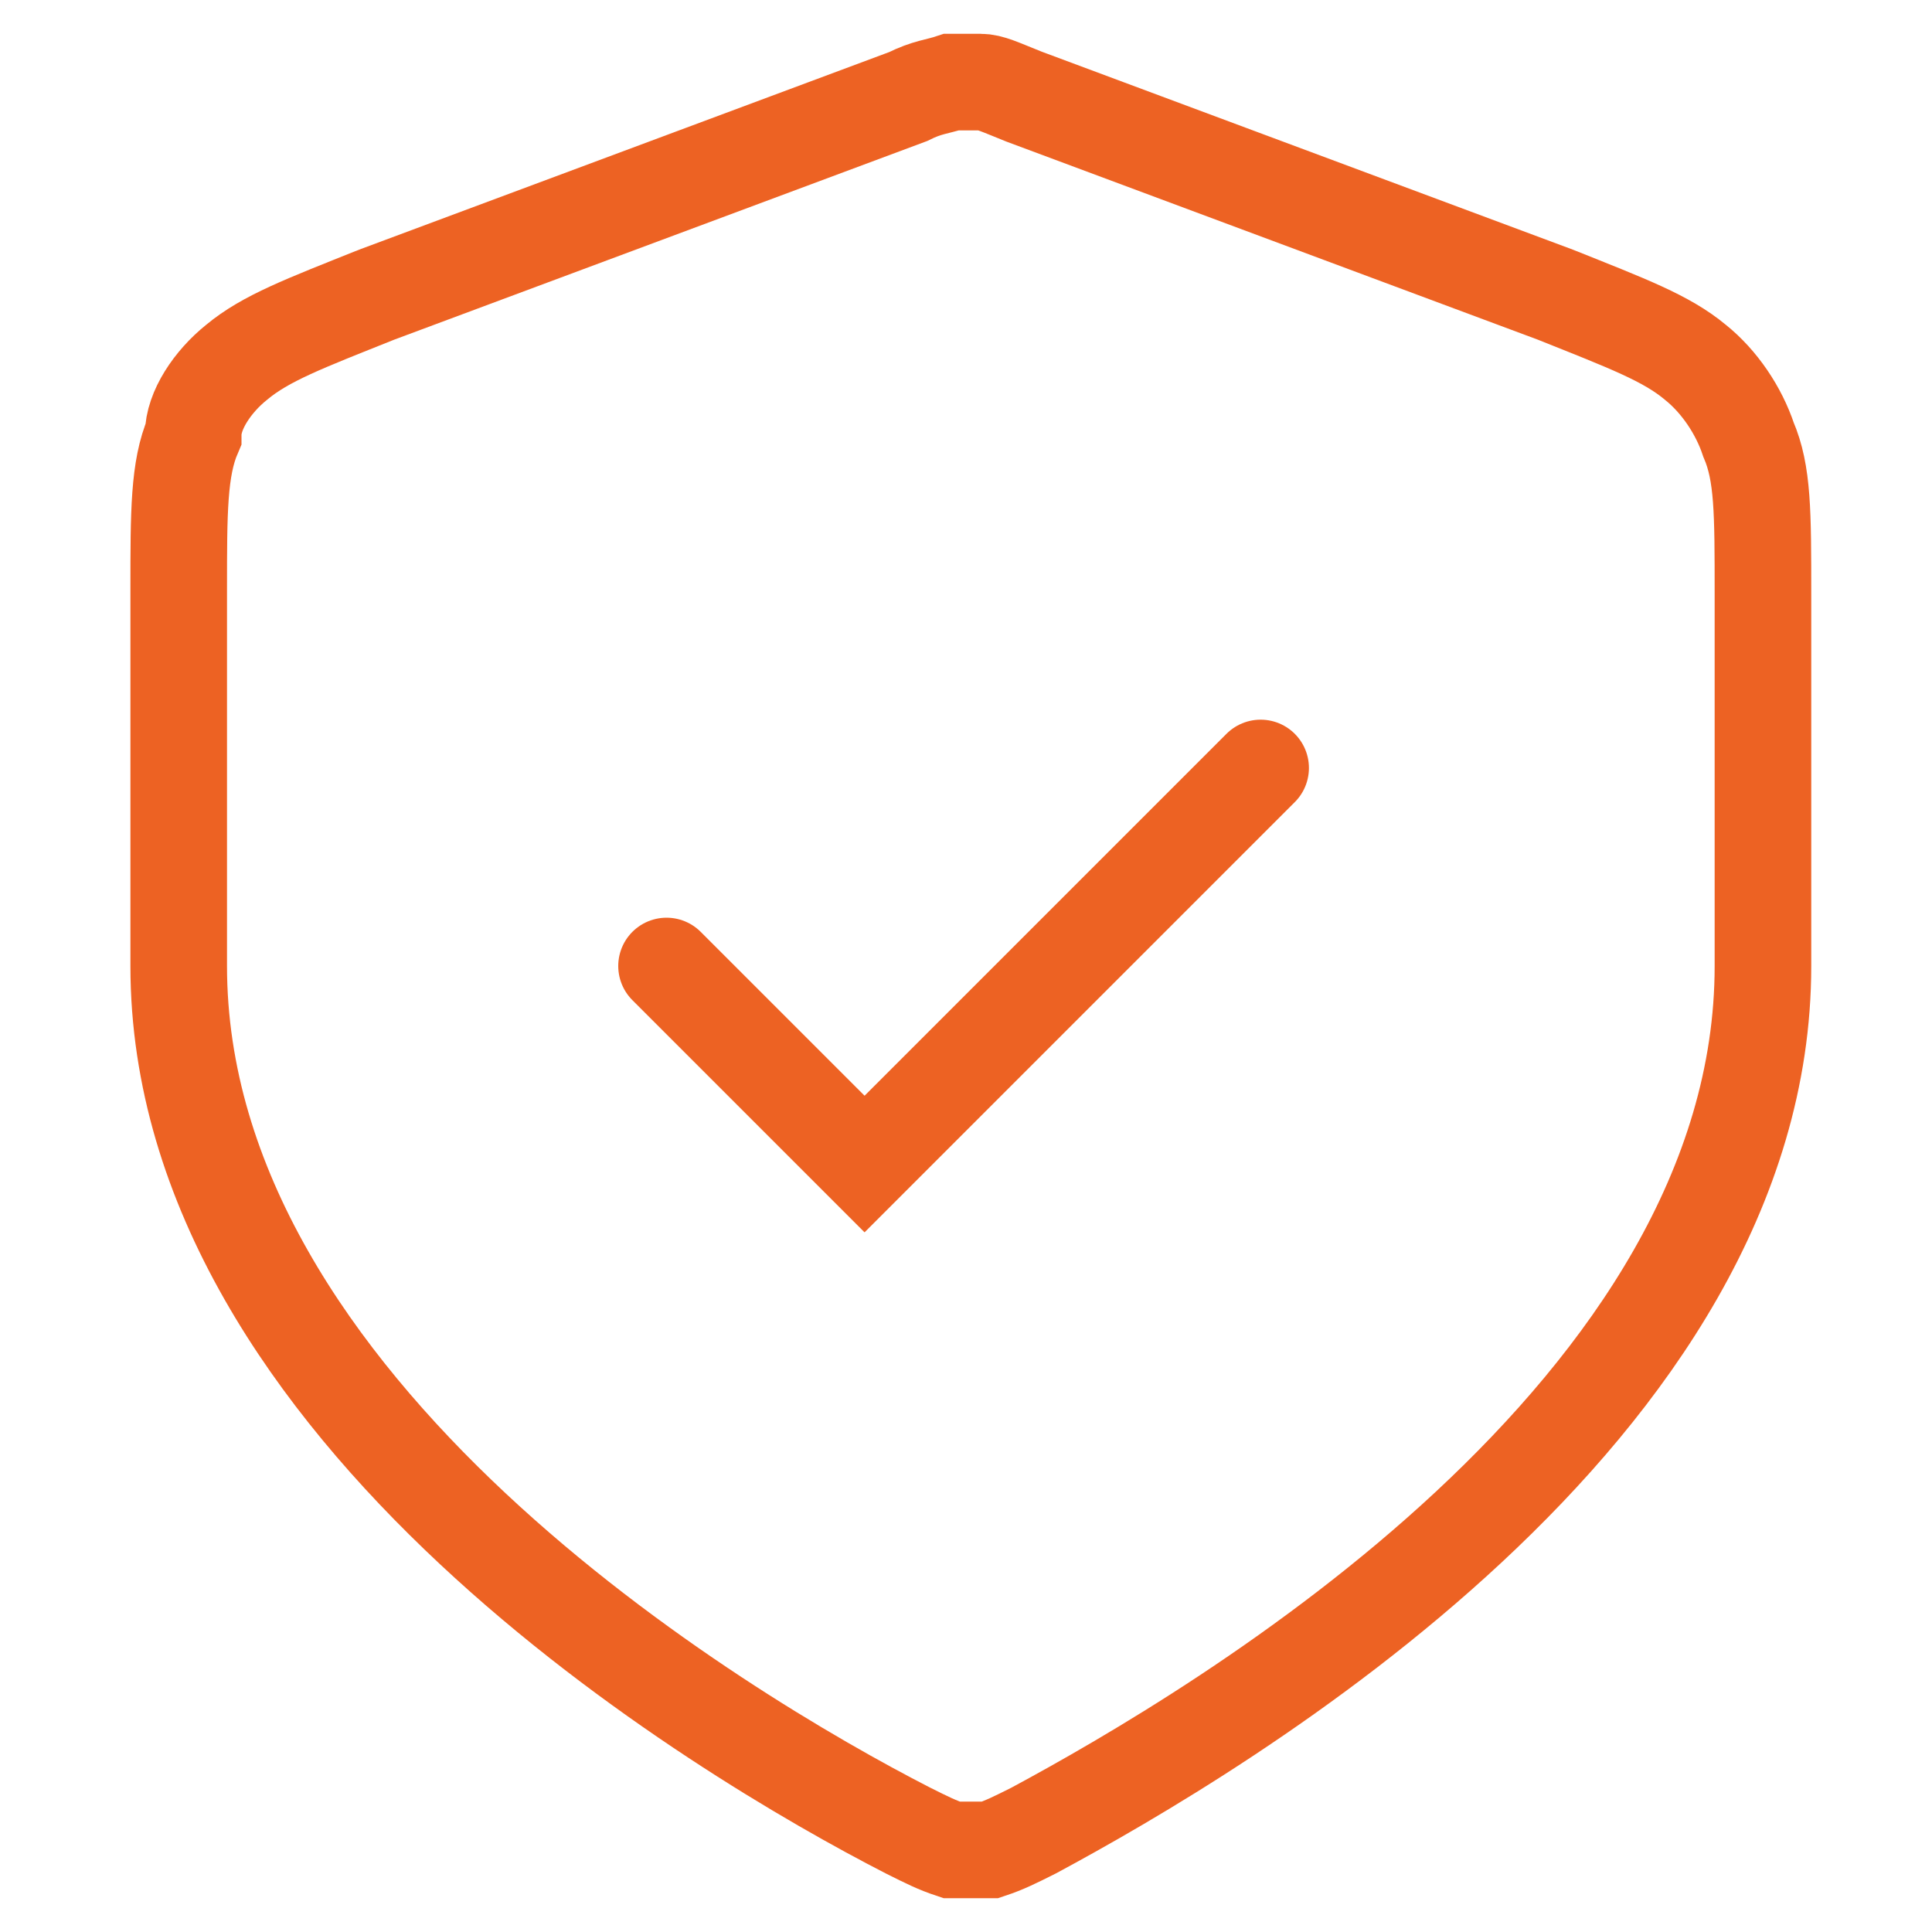 <?xml version="1.0" encoding="UTF-8"?> <svg xmlns="http://www.w3.org/2000/svg" xmlns:xlink="http://www.w3.org/1999/xlink" version="1.1" id="Layer_1" x="0px" y="0px" viewBox="0 0 40 40" style="enable-background:new 0 0 40 40;" xml:space="preserve"> <style type="text/css"> .st0{display:none;} .st1{display:inline;fill:none;stroke:#ED6223;stroke-width:2.007;stroke-miterlimit:10;} .st2{display:inline;fill:none;stroke:#ED6223;stroke-width:2.007;stroke-linecap:round;stroke-miterlimit:10;} .st3{display:inline;fill:#ED6223;} .st4{display:inline;fill:none;stroke:#ED6223;stroke-width:1.974;stroke-miterlimit:10;} .st5{display:inline;fill:none;stroke:#ED6223;stroke-width:1.974;stroke-linecap:round;stroke-miterlimit:10;} .st6{display:inline;fill:none;stroke:#ED6223;stroke-width:2;stroke-linecap:round;stroke-miterlimit:10;} .st7{display:inline;fill:none;stroke:#ED6223;stroke-width:2.012;stroke-linecap:round;stroke-miterlimit:10;} .st8{display:inline;} .st9{fill:none;stroke:#ED6223;stroke-width:2;stroke-linecap:round;stroke-miterlimit:10;} .st10{display:inline;fill:none;stroke:#ED6223;stroke-width:1.264;stroke-linecap:round;stroke-miterlimit:10;} .st11{display:inline;fill:none;stroke:#ED6223;stroke-miterlimit:10;} .st12{display:inline;fill:none;stroke:#ED6223;stroke-width:2;stroke-miterlimit:10;} .st13{display:none;fill:none;stroke:#ED6223;stroke-width:2;stroke-linecap:round;stroke-linejoin:round;stroke-miterlimit:10;} .st14{display:inline;fill:none;stroke:#ED6223;stroke-width:2.665;stroke-linecap:round;stroke-miterlimit:10;} .st15{display:inline;fill:#ED6223;stroke:#ED6223;stroke-width:0.686;stroke-miterlimit:10;} .st16{fill:none;stroke:#ED6223;stroke-width:2;stroke-linecap:round;stroke-miterlimit:10;} </style> <g class="st0"> <path class="st1" d="M15.1,3.5l1.7-1.7c0.2-0.2,0.5-0.4,0.9-0.4h19.2c0.3,0,0.6,0.1,0.8,0.4l1.1,1.1c0.2,0.2,0.3,0.5,0.3,0.8v8 c0,0.3-0.1,0.6-0.3,0.9l-0.9,0.9c-0.2,0.2-0.5,0.4-0.8,0.4h-2.8c-0.3,0-0.6,0.1-0.8,0.4l-1,1c-0.2,0.2-0.4,0.5-0.4,0.8v10.4 c0,0.5,0.3,0.9,0.7,1.1l3.5,1.7c0.4,0.2,0.7,0.6,0.7,1.1v6.2c0,0.7-0.5,1.2-1.2,1.2H18.3c-0.7,0-1.2-0.5-1.2-1.2v-6.1 c0-0.5,0.3-1,0.8-1.1l5.5-1.9c0.6-0.2,0.9-0.8,0.8-1.5l-3-11.5C21,14,20.5,13.7,20,13.7h-2.4c-0.3,0-0.6-0.1-0.8-0.3l-1.7-1.6 c-0.2-0.2-0.5-0.3-0.8-0.3H8.4c-0.3,0-0.6-0.1-0.8-0.4l-0.7-0.7c-0.2-0.2-0.3-0.5-0.3-0.9V6c0-0.3,0.1-0.6,0.3-0.8l0.9-0.9 C8,4,8.4,3.8,8.7,3.8l5.5,0C14.5,3.9,14.8,3.8,15.1,3.5z"></path> <line class="st1" x1="14.7" y1="3.9" x2="14.7" y2="11.4"></line> <line class="st2" x1="39.1" y1="6.1" x2="34.4" y2="6.1"></line> <line class="st2" x1="39.1" y1="9.1" x2="34.4" y2="9.1"></line> <path class="st3" d="M24.3,11.9L24.3,11.9c-0.5,0-0.9-0.4-0.9-0.9l0,0c0-0.5,0.4-0.9,0.9-0.9l0,0c0.5,0,0.9,0.4,0.9,0.9l0,0 C25.2,11.5,24.8,11.9,24.3,11.9z"></path> <line class="st2" x1="5.8" y1="7.6" x2="1.1" y2="7.6"></line> <line class="st1" x1="16.8" y1="33.1" x2="36" y2="33.1"></line> </g> <g class="st0"> <path class="st4" d="M17.8,15.4h-3.2c-0.4,0-0.8-0.2-1.1-0.5l0,0c-0.3-0.3-0.5-0.7-0.5-1.1V12c0-0.4,0.2-0.8,0.5-1.1l0.2-0.2 c0.3-0.3,0.7-0.5,1.1-0.5l3.1,0c0.4,0,0.8-0.2,1.1-0.5l0,0c0.1-0.1,0.3-0.2,0.5-0.2H37c0.2,0,0.4,0.1,0.5,0.2l1.2,1.2 c0.1,0.1,0.2,0.3,0.2,0.5v14.8c0,0.2-0.1,0.4-0.2,0.5l-2.7,2.7c-0.1,0.1-0.3,0.2-0.5,0.2h-4.7c-0.4,0-0.8-0.3-0.8-0.8V18.5 c0-0.4-0.3-0.8-0.8-0.8H25c-0.2,0-0.4-0.1-0.5-0.2l-1.4-1.4c-0.1-0.1-0.3-0.2-0.5-0.2h-0.4c-0.4,0-0.8,0.3-0.8,0.8v12.1 c0,0.4-0.3,0.8-0.8,0.8h-1.3c-0.4,0-0.8-0.3-0.8-0.8V16.2c0-0.1,0-0.3-0.1-0.4l0,0C18.3,15.5,18,15.4,17.8,15.4z"></path> <line class="st4" x1="18.5" y1="10.3" x2="18.5" y2="15.9"></line> <line class="st5" x1="12.4" y1="12.8" x2="1.1" y2="12.8"></line> <line class="st5" x1="16.5" y1="19.7" x2="23.2" y2="19.7"></line> </g> <g class="st0"> <path class="st6" d="M1.3,30.4h9c0.9,0,1.6-0.7,1.6-1.6V27c0-0.9-0.7-1.6-1.6-1.6H3.5c-0.9,0-1.6-0.7-1.6-1.6V11.6 c0-0.4,0.2-0.8,0.5-1.1l1.2-1.2C3.9,9,4.2,8.9,4.7,8.9h32.8c0.9,0,1.6,0.7,1.6,1.6V15c0,0.9-0.7,1.6-1.6,1.6H22.7 c-0.4,0-0.8,0.2-1.1,0.5l-1,1c-0.3,0.3-0.7,0.5-1.1,0.5h-7.5c-0.4,0-0.8,0.2-1.1,0.5l-1.4,1.4c-0.3,0.3-0.4,0.7-0.5,1.1l0,4.1"></path> <line class="st6" x1="11.7" y1="9.5" x2="11.7" y2="18.4"></line> <line class="st6" x1="9.6" y1="25.5" x2="19.9" y2="25.5"></line> <circle class="st6" cx="19.6" cy="12.7" r="0.9"></circle> <circle class="st6" cx="26" cy="12.7" r="0.9"></circle> <circle class="st6" cx="32.4" cy="12.7" r="0.9"></circle> </g> <g class="st0"> <path class="st6" d="M15.6,12.1L14,13.7c-0.2,0.2-0.5,0.2-0.7,0L7,7.4C6.8,7.2,6.8,6.9,7,6.7l2.8-2.8c0.2-0.2,0.5-0.2,0.7,0 l5.1,5.1"></path> <path class="st6" d="M31.4,16.1l5,5l0,0c-4.4,4.4-11.5,4.4-15.9,0l-1.6-1.6c-4.4-4.4-4.4-11.5,0-15.9l0,0l5.2,5.2"></path> <path class="st6" d="M20.2,4.6c4-4,10.5-4,14.5,0l0.7,0.7c4,4,4,10.5,0,14.5l0,0"></path> <path class="st6" d="M13.4,23.4L2.7,34.1c-0.9,0.9-0.9,2.3,0,3.2l0,0c0.9,0.9,2.3,0.9,3.2,0l10.8-10.7c0.4-0.4,1-0.7,1.7-0.7l2,0.1 c0.6,0,1.2-0.2,1.7-0.7l9-9c1.9-1.9,1.9-5.1-0.1-7.1l0,0c-2-2-5.2-2.1-7.1-0.1l-9.2,9.2c-0.5,0.5-0.7,1.1-0.6,1.8l0.1,1.5 C14.1,22.2,13.9,22.9,13.4,23.4z"></path> </g> <g class="st0"> <path class="st7" d="M12.9,20L12.9,20c0-2.6,2.1-4.6,4.6-4.6h16.7c2.6,0,4.6,2.1,4.6,4.6l0,0c0,2.6-2.1,4.6-4.6,4.6H17.6 C15,24.6,12.9,22.6,12.9,20z"></path> <line class="st7" x1="33" y1="18.8" x2="29.4" y2="18.8"></line> <line class="st7" x1="33" y1="21.2" x2="29.4" y2="21.2"></line> <path class="st7" d="M7.1,16.8v6.7c0,0.4,0.3,0.6,0.7,0.5l5.2-1.5c0.2-0.1,0.4-0.3,0.4-0.5l-0.2-4.2c0-0.2-0.2-0.5-0.4-0.5l-5-1 C7.4,16.2,7.1,16.4,7.1,16.8z"></path> <line class="st7" x1="1.2" y1="19.9" x2="6.5" y2="19.9"></line> </g> <g class="st0"> <path class="st6" d="M36.8,10.1H11c-1.1,0-2.1,0.9-2.1,2.1v21c0,1.2,0.9,2.1,2.1,2.1h25.8c1.2,0,2.1-0.9,2.1-2.1V12.2 C38.9,11.1,38,10.1,36.8,10.1z"></path> <path class="st6" d="M18.5,9.7v-3c0-1.2,0.9-2.1,2.1-2.1h9.1c1.1,0,2.1,0.9,2.1,2.1V8c0,1.1-0.9,2.1-2.1,2.1h-1.3 c-1.1,0-2.1,0.9-2.1,2.1v23.1"></path> <path class="st6" d="M11.8,35.3H5.4c-1.2,0-2.1-0.9-2.1-2.1v-4.7"></path> <path class="st6" d="M3.2,27.9L3.2,27.9c-1.2,0-2.1-0.9-2.1-2.1V14.6c0-1.1,0.9-2.1,2.1-2.1l0,0c1.2,0,2.1,0.9,2.1,2.1v11.2 C5.2,27,4.3,27.9,3.2,27.9z"></path> <path class="st6" d="M3.3,12V7.2c0-1.2,0.9-2.1,2.1-2.1h1.7"></path> <line class="st6" x1="12.9" y1="22.3" x2="22.8" y2="22.3"></line> <line class="st6" x1="12.9" y1="26.1" x2="22.8" y2="26.1"></line> <line class="st6" x1="12.9" y1="29.8" x2="22.8" y2="29.8"></line> <line class="st6" x1="14" y1="16.1" x2="14.5" y2="16.1"></line> <line class="st6" x1="17.8" y1="16.1" x2="18.3" y2="16.1"></line> <line class="st6" x1="21.2" y1="16.1" x2="21.7" y2="16.1"></line> </g> <g class="st0"> <path class="st6" d="M27.3,1.3H12.8c-0.1,0-0.2,0.1-0.2,0.2v10.3c0,0.1,0.1,0.2,0.2,0.2h14.4c0.1,0,0.2-0.1,0.2-0.2V1.5 C27.5,1.4,27.4,1.3,27.3,1.3z"></path> <path class="st6" d="M11.9,9.4H4.6c-0.1,0-0.2-0.1-0.2-0.2V4.2C4.3,4.1,4.5,4,4.6,4h7.3c0.1,0,0.2,0.1,0.2,0.2v4.9 C12.1,9.2,12,9.4,11.9,9.4z"></path> <path class="st6" d="M24.3,18.7h-9c-0.1,0-0.2-0.1-0.2-0.2v-6.2c0-0.1,0.1-0.2,0.2-0.2h9c0.1,0,0.2,0.1,0.2,0.2v6.2 C24.6,18.6,24.5,18.7,24.3,18.7z"></path> <path class="st6" d="M21.7,18.7H18c-0.1,0-0.2,0.1-0.2,0.2v15.3c0,0.1,0.1,0.2,0.2,0.2h3.8c0.1,0,0.2-0.1,0.2-0.2V18.9 C22,18.8,21.9,18.7,21.7,18.7z"></path> <path class="st6" d="M23.6,34.5h-7.5c-0.1,0-0.2,0.1-0.2,0.2v3.7c0,0.1,0.1,0.2,0.2,0.2h7.5c0.1,0,0.2-0.1,0.2-0.2v-3.7 C23.8,34.6,23.7,34.5,23.6,34.5z"></path> <path class="st6" d="M35.4,9.4h-7.3c-0.1,0-0.2-0.1-0.2-0.2V4.2C27.9,4.1,28,4,28.1,4h7.3c0.1,0,0.2,0.1,0.2,0.2v4.9 C35.7,9.2,35.5,9.4,35.4,9.4z"></path> <g class="st8"> <line class="st9" x1="18.3" y1="1.3" x2="18.3" y2="5.8"></line> <line class="st9" x1="21.8" y1="1.3" x2="21.8" y2="5.8"></line> </g> </g> <g class="st0"> <path class="st6" d="M2.6,28.5c-0.8-1.2-1.3-2.7-1.3-4.2l0,0c0-4.2,3.4-7.7,7.7-7.7H31c4.2,0,7.7,3.4,7.7,7.7l0,0 c0,4.2-3.4,7.7-7.7,7.7H11.8"></path> <circle class="st6" cx="6.6" cy="32.4" r="5.2"></circle> <path class="st6" d="M18.2,2.4H4.5c-0.5,0-1,0.4-1,1V13c0,0.6,0.5,1.1,1.1,1.1H18c0.6,0,1.1-0.5,1.1-1.1V3.3 C19.1,2.8,18.7,2.4,18.2,2.4z"></path> <polyline class="st6" points="12.5,6 3.5,6 3.5,9.8 12.5,9.8 "></polyline> <circle class="st6" cx="29.1" cy="8.3" r="5.1"></circle> <line class="st10" x1="29.5" y1="8.2" x2="30.9" y2="7.1"></line> <line class="st6" x1="31.6" y1="37.6" x2="31.6" y2="32"></line> <line class="st6" x1="29.1" y1="13.3" x2="29.1" y2="16.6"></line> <polyline class="st6" points="6.6,14.1 6.6,16.6 17.6,16.6 17.6,14.1 "></polyline> <circle class="st11" cx="6.6" cy="32.4" r="0.8"></circle> </g> <g class="st0"> <path class="st6" d="M27.4,29.3H12.2c-0.8,0-1.4-0.6-1.4-1.4V12.7c0-0.8,0.6-1.4,1.4-1.4h15.2c0.8,0,1.4,0.6,1.4,1.4v15.2 C28.8,28.7,28.2,29.3,27.4,29.3z"></path> <path class="st6" d="M22.3,29.2h-5.1c-0.8,0-1.4,0.6-1.4,1.4v2.7c0,0.8,0.6,1.4,1.4,1.4h5.1c0.8,0,1.4-0.6,1.4-1.4v-2.7 C23.8,29.9,23.1,29.2,22.3,29.2z"></path> <circle class="st6" cx="19.8" cy="20.3" r="1.8"></circle> <line class="st6" x1="1.1" y1="20.3" x2="14.5" y2="20.3"></line> <line class="st6" x1="25.5" y1="20.3" x2="38.9" y2="20.3"></line> <line class="st6" x1="19.8" y1="1" x2="19.8" y2="14.4"></line> <line class="st6" x1="13.1" y1="39" x2="15.8" y2="34.8"></line> <line class="st6" x1="26.5" y1="39" x2="23.8" y2="34.8"></line> <line class="st6" x1="19.8" y1="34.8" x2="19.8" y2="39"></line> </g> <g class="st0"> <path class="st12" d="M21.4,5.9c0-1.3,1-2.3,2.3-2.3c4.7-0.1,15.1-0.2,15.1,0v10.6c0,1.3-1,2.3-2.3,2.3h-1.3c-1.5,0-2.7,1.5-2.3,3 l3.8,14c0.4,1.5-0.7,3-2.3,3h-8.9c-1.3,0-2.4-1-2.4-2.3v-1.3c0-1.3,1-2.4,2.4-2.4h0.6c1.5,0,2.7-1.5,2.3-3L26,18.4 c-0.3-1-1.2-1.7-2.3-1.7l0,0c-1.3,0-2.4-1.1-2.4-2.4C21.4,14.3,21.4,5.9,21.4,5.9z"></path> <path class="st12" d="M14.2,14.5V5.4c0-0.5,0.4-1,1-1h5.3c0.5,0,1,0.4,1,1v9.1c0,0.5-0.4,1-1,1h-5.3C14.6,15.5,14.2,15.1,14.2,14.5 z"></path> <path class="st12" d="M8.8,8.1v3.7c0,0.4,0.2,0.8,0.6,0.9l3.4,1.3c0.6,0.2,1.3-0.2,1.3-0.9V6.9c0-0.7-0.7-1.1-1.3-0.9L9.5,7.2 C9.1,7.3,8.8,7.7,8.8,8.1z"></path> <line class="st6" x1="1.1" y1="8.4" x2="5.5" y2="8.4"></line> <line class="st6" x1="1.1" y1="11.5" x2="5.5" y2="11.5"></line> <line class="st6" x1="34.5" y1="8.5" x2="38.8" y2="8.5"></line> <line class="st6" x1="34.5" y1="11.6" x2="38.8" y2="11.6"></line> </g> <g class="st0"> <path class="st12" d="M21.8,11.7h-5.5c-0.3,0-0.6,0.3-0.6,0.6V17c0,0.3,0.3,0.6,0.6,0.6h5.5c0.3,0,0.6-0.3,0.6-0.6v-4.7 C22.5,12,22.2,11.7,21.8,11.7z"></path> <path class="st12" d="M20.8,17.6h-3.4c-0.3,0-0.6,0.3-0.6,0.6v1.2c0,0.3,0.3,0.6,0.6,0.6h3.4c0.3,0,0.6-0.3,0.6-0.6v-1.2 C21.4,17.9,21.1,17.6,20.8,17.6z"></path> <path class="st12" d="M15.8,12.1l-2.3,0.5c0,0-0.1,0-0.1,0h-1.7c-0.3,0-0.6,0.3-0.6,0.6V16c0,0.3,0.3,0.6,0.6,0.6h1.7 c0.1,0,0.1,0,0.1,0l2.3,0.6"></path> <circle class="st12" cx="30.7" cy="20.1" r="4.2"></circle> <path class="st12" d="M11,12.7H1.7c-0.3,0-0.6,0.3-0.6,0.6v2.5c0,0.3,0.3,0.6,0.6,0.6H11"></path> <path class="st12" d="M30.7,28.3L30.7,28.3c-4.5,0-8.2-3.7-8.2-8.2v-8.2h8.2c4.5,0,8.2,3.7,8.2,8.2l0,0 C38.9,24.6,35.2,28.3,30.7,28.3z"></path> </g> <g class="st0"> <path class="st6" d="M15.8,5.7h20c1.7,0,3,1.4,3,3v22.5c0,1.7-1.4,3.1-3,3.1l0,0c-1.5,0-2.7-1-3-2.4l-2.4-11.4 c-0.3-1.4-1.5-2.4-3-2.4h-4.2c-0.8,0-1.6-0.3-2.2-0.9l-1.4-1.4c-0.6-0.6-1.4-0.9-2.2-0.9h-1.8c-1.7,0-3.1-1.4-3.1-3.1V8.7 C12.7,7.1,14.1,5.7,15.8,5.7z"></path> <path class="st6" d="M12.3,6.9H8.5c-0.1,0-0.1,0-0.2,0L5.6,8.3C5.4,8.3,5.3,8.5,5.3,8.6v4.1c0,0.2,0.1,0.3,0.3,0.4L8.1,14 c0,0,0.1,0,0.1,0h4.1c0.2,0,0.4-0.2,0.4-0.4V7.3C12.7,7.1,12.6,6.9,12.3,6.9z"></path> <line class="st6" x1="5.3" y1="10.5" x2="1.2" y2="10.5"></line> <line class="st6" x1="34.8" y1="10.5" x2="29.2" y2="10.5"></line> <line class="st6" x1="34.8" y1="14" x2="29.2" y2="14"></line> <line class="st6" x1="35.8" y1="22.2" x2="34.1" y2="22.2"></line> </g> <g class="st0"> <path class="st6" d="M30.3,32.8h-16c-0.8,0-1.4-0.6-1.4-1.4V2.8c0-0.8,0.6-1.4,1.4-1.4l20.3-0.1c0.4,0,0.7,0.1,1,0.4l1.7,1.7 c0.3,0.3,0.4,0.6,0.4,1v6.4c0,0.4-0.2,0.7-0.4,1l-1.4,1.4c-0.3,0.3-0.6,0.4-1,0.4h-2c-0.5,0-1,0.3-1.2,0.7l-0.5,0.8 C31,17.3,31,22.4,31,22.4c0,0.4-0.2,3.4,0.2,3.3c2.4-0.6,6.5,0,6.5,3.6C37.8,32.6,35,34.5,30.3,32.8z"></path> <path class="st6" d="M17.9,26.4V15.5c0-0.4,0.1-0.7,0.4-1l0.8-0.8c0.3-0.3,0.6-0.4,1-0.4h2.9c0.6,0,1.1,0.4,1.3,0.9L24.4,26 c0.1,0.4-0.1,1.5-0.4,1.9c0,0-1.2,0.5-1.7,0.5h-2.6c-0.4,0-0.8-0.2-1.1-0.5l-0.4-0.6C18,27,17.9,26.7,17.9,26.4z"></path> <path class="st6" d="M11.6,1.5h-7c-0.8,0-1.4,0.6-1.4,1.4v3.8C3.1,7.4,3.8,8,4.5,8h1.2h5.9c0.8,0,1.4-0.6,1.4-1.4V2.8 C12.9,2.1,12.3,1.5,11.6,1.5z"></path> <path class="st6" d="M12.9,34.2v3c0,0.8-0.6,1.4-1.4,1.4H6.7c-0.8,0-1.4-0.6-1.4-1.4V9.4C5.3,8.6,5.9,8,6.7,8h4.9 c0.8,0,1.4,0.6,1.4,1.4V34.2z"></path> <line class="st6" x1="8.6" y1="13.9" x2="9.7" y2="13.9"></line> <line class="st6" x1="8.6" y1="18.9" x2="9.7" y2="18.9"></line> <line class="st6" x1="8.6" y1="24" x2="9.7" y2="24"></line> <line class="st6" x1="8.6" y1="28.4" x2="9.7" y2="28.4"></line> <path class="st6" d="M32.2,6.2h4.2c0.8,0,1.4,0.6,1.4,1.4v0.2c0,0.8-0.6,1.4-1.4,1.4h-4.2"></path> </g> <g class="st0"> <line class="st6" x1="16" y1="1.3" x2="24.1" y2="1.3"></line> <line class="st6" x1="20.1" y1="1.3" x2="20.1" y2="36.1"></line> <path class="st6" d="M9.8,38.7l5.9-25.9c0.2-0.9,1-1.5,1.9-1.5h4.9c0.9,0,1.7,0.6,1.9,1.5l5.7,25.9"></path> </g> <path id="primary" class="st13" d="M30.4,14.7c-0.6-1.3-1.9-2.2-3.4-2.2h-3.4l2.5-6.1C26.6,5.3,26.4,4,25.8,3 c-0.7-1.1-1.9-1.7-3.2-1.7h-8.1c-1.6,0-3,0.9-3.6,2.4l-6,15c-0.4,1.1-0.3,2.4,0.4,3.4c0.7,1.1,1.9,1.7,3.2,1.7h5.2l-3.4,12.6 c-0.2,0.8,0.2,1.7,0.9,2.2c0.3,0.1,0.6,0.2,0.9,0.2c0.6,0,1.1-0.2,1.4-0.7l16.5-19.4C30.9,17.5,31,16,30.4,14.7z"></path> <g class="st0"> <path class="st3" d="M1.4,13.2c0-2.7,2.2-4.9,4.9-4.9h13.5c1.6,0,3,1,3.5,2.4h1.4c0.7,0,1.2,0.6,1.2,1.2v14.7 c0,0.7-0.5,1.2-1.2,1.2h-1.4c-0.5,1.5-1.9,2.5-3.5,2.5H14c-0.7,0.8-1.6,1.2-2.7,1.2H8.2c-3.7,0-6.8-3-6.8-6.8 C1.4,24.9,1.4,13.2,1.4,13.2z M12.5,16.5c0.1,0.9,0.9,1.7,1.8,1.7l0.2,0c0.9-0.1,1.7-0.9,1.7-1.8v-3.1c0-0.7,0.5-1.2,1.2-1.2h0 c0.7,0,1.2,0.6,1.2,1.2v3.1c0,2.1-1.6,4-3.7,4.2V28h4.9l0.1,0c0.6-0.1,1.1-0.6,1.1-1.2V12l0-0.1c-0.1-0.6-0.6-1.1-1.2-1.1h-7.4v5.5 L12.5,16.5z M3.9,25.1c0.1,2.3,2,4.1,4.3,4.1h3.1l0.1,0c0.6-0.1,1.1-0.6,1.1-1.2v-7.8C11,19.5,10,18,10,16.3v-5.5H6.3l-0.2,0 c-1.3,0.1-2.3,1.2-2.3,2.4v11.7L3.9,25.1z"></path> <line class="st14" x1="28.9" y1="13" x2="34.1" y2="13"></line> <line class="st14" x1="28.9" y1="19.2" x2="38.6" y2="19.2"></line> <line class="st14" x1="28.9" y1="25.8" x2="36.7" y2="25.8"></line> </g> <g class="st0"> <path class="st15" d="M12.2,13.7c0.1,0,0.2,0,0.3-0.1l12.7-5.4h0l3-1.3c0.4-0.2,0.6-0.7,0.4-1.1s-0.7-0.6-1.1-0.4l-1.8,0.8V1.6 c0-0.5-0.4-0.8-0.8-0.8h-10c-0.5,0-0.8,0.4-0.8,0.8v9.6l-2.2,0.9c-0.4,0.2-0.6,0.7-0.4,1.1C11.5,13.5,11.9,13.7,12.2,13.7z M15.7,2.5H24v4.5l-8.3,3.6V2.5L15.7,2.5z"></path> <path class="st15" d="M27.5,14.8l-1.8,0.8v-3.7c0-0.5-0.4-0.8-0.8-0.8S24,11.4,24,11.8v4.4l-8.3,3.6v-4.3c0-0.5-0.4-0.8-0.8-0.8 c-0.5,0-0.8,0.4-0.8,0.8v5l-2.2,1c-0.4,0.2-0.6,0.7-0.4,1.1c0.1,0.3,0.4,0.5,0.8,0.5c0.1,0,0.2,0,0.3-0.1l2.7-1.2h0l9.9-4.3h0 l3-1.3c0.4-0.2,0.6-0.7,0.4-1.1C28.4,14.8,27.9,14.6,27.5,14.8z"></path> <path class="st15" d="M27.5,24.1l-1.8,0.8v-3.9c0-0.5-0.4-0.8-0.8-0.8S24,20.5,24,20.9v4.6l-8.3,3.6v-4.3c0-0.5-0.4-0.8-0.8-0.8 c-0.5,0-0.8,0.4-0.8,0.8v5l-2.2,1c-0.4,0.2-0.6,0.7-0.4,1.1c0.1,0.3,0.4,0.5,0.8,0.5c0.1,0,0.2,0,0.3-0.1l2.3-1l4.4,7.5 c0.1,0.2,0.4,0.4,0.7,0.4s0.6-0.2,0.7-0.4l5-8.5c0.1-0.1,0.1-0.3,0.1-0.4v-3.2l2.5-1.1c0.4-0.2,0.6-0.7,0.4-1.1 C28.4,24.1,27.9,23.9,27.5,24.1z M24,29.7l-4.1,7.1l-3.6-6.1l7.7-3.3V29.7z"></path> </g> <path class="st16" d="M13.8,20l4.1,4.1l8.2-8.2 M36.5,20c0,9.2-11.2,15.8-15.1,17.9c-0.4,0.2-0.6,0.3-0.9,0.4c-0.2,0-0.6,0-0.8,0 c-0.3-0.1-0.5-0.2-0.9-0.4c-3.9-2-15.1-8.7-15.1-17.9v-7.8c0-1.6,0-2.5,0.3-3.2C4,8.5,4.4,7.9,4.9,7.5C5.5,7,6.3,6.7,7.8,6.1l11-4.1 c0.4-0.2,0.6-0.2,0.9-0.3c0.2,0,0.4,0,0.6,0c0.2,0,0.4,0.1,0.9,0.3l11,4.1c1.5,0.6,2.3,0.9,2.9,1.4c0.5,0.4,0.9,1,1.1,1.6 c0.3,0.7,0.3,1.5,0.3,3.2L36.5,20L36.5,20z"></path> </svg> 
